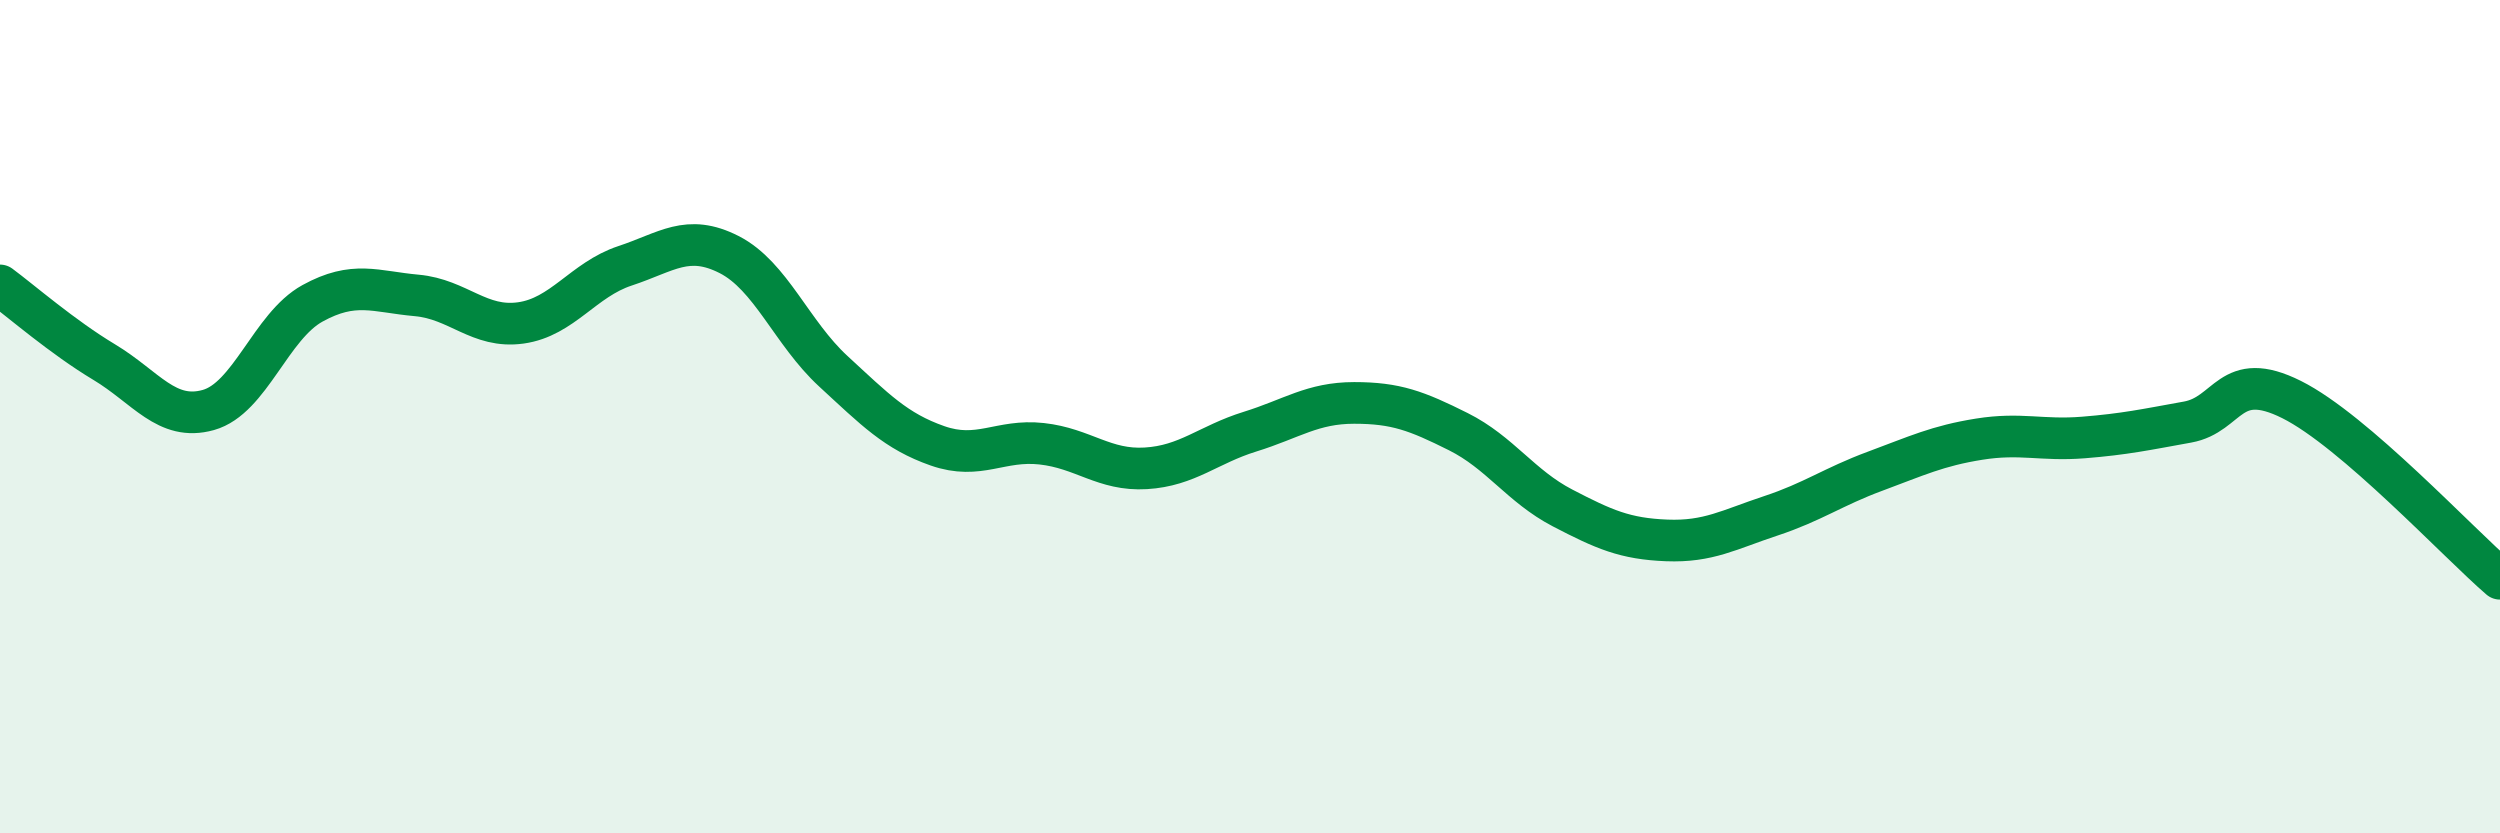 
    <svg width="60" height="20" viewBox="0 0 60 20" xmlns="http://www.w3.org/2000/svg">
      <path
        d="M 0,6.85 C 0.5,7.22 1.5,8.09 2.5,8.69 C 3.5,9.29 4,10.12 5,9.84 C 6,9.56 6.5,7.83 7.5,7.28 C 8.5,6.73 9,7 10,7.09 C 11,7.18 11.5,7.89 12.5,7.75 C 13.5,7.61 14,6.71 15,6.38 C 16,6.05 16.5,5.6 17.5,6.11 C 18.5,6.62 19,7.99 20,8.91 C 21,9.83 21.5,10.35 22.5,10.7 C 23.5,11.05 24,10.54 25,10.65 C 26,10.76 26.5,11.3 27.5,11.24 C 28.5,11.18 29,10.67 30,10.36 C 31,10.05 31.5,9.67 32.5,9.67 C 33.5,9.67 34,9.86 35,10.36 C 36,10.86 36.5,11.67 37.5,12.19 C 38.5,12.71 39,12.93 40,12.97 C 41,13.01 41.5,12.71 42.5,12.38 C 43.5,12.05 44,11.68 45,11.31 C 46,10.94 46.5,10.7 47.5,10.54 C 48.5,10.38 49,10.58 50,10.5 C 51,10.42 51.5,10.31 52.5,10.13 C 53.5,9.95 53.5,8.84 55,9.59 C 56.5,10.34 59,13.03 60,13.89L60 20L0 20Z"
        fill="#008740"
        opacity="0.1"
        stroke-linecap="round"
        stroke-linejoin="round"
      />
      <path
        d="M 0,6.85 C 0.5,7.22 1.5,8.09 2.5,8.69 C 3.5,9.29 4,10.12 5,9.84 C 6,9.56 6.5,7.83 7.5,7.28 C 8.5,6.73 9,7 10,7.09 C 11,7.18 11.5,7.89 12.5,7.75 C 13.5,7.61 14,6.71 15,6.38 C 16,6.05 16.5,5.6 17.5,6.11 C 18.5,6.62 19,7.99 20,8.91 C 21,9.83 21.5,10.35 22.5,10.7 C 23.5,11.05 24,10.54 25,10.65 C 26,10.76 26.5,11.3 27.5,11.24 C 28.5,11.18 29,10.67 30,10.36 C 31,10.05 31.5,9.67 32.5,9.67 C 33.5,9.67 34,9.86 35,10.36 C 36,10.86 36.5,11.67 37.5,12.19 C 38.5,12.71 39,12.93 40,12.97 C 41,13.01 41.5,12.71 42.5,12.38 C 43.5,12.05 44,11.68 45,11.31 C 46,10.94 46.5,10.7 47.5,10.54 C 48.5,10.38 49,10.58 50,10.5 C 51,10.42 51.5,10.31 52.5,10.13 C 53.5,9.95 53.5,8.84 55,9.59 C 56.5,10.34 59,13.03 60,13.89"
        stroke="#008740"
        stroke-width="1"
        fill="none"
        stroke-linecap="round"
        stroke-linejoin="round"
      />
    </svg>
  